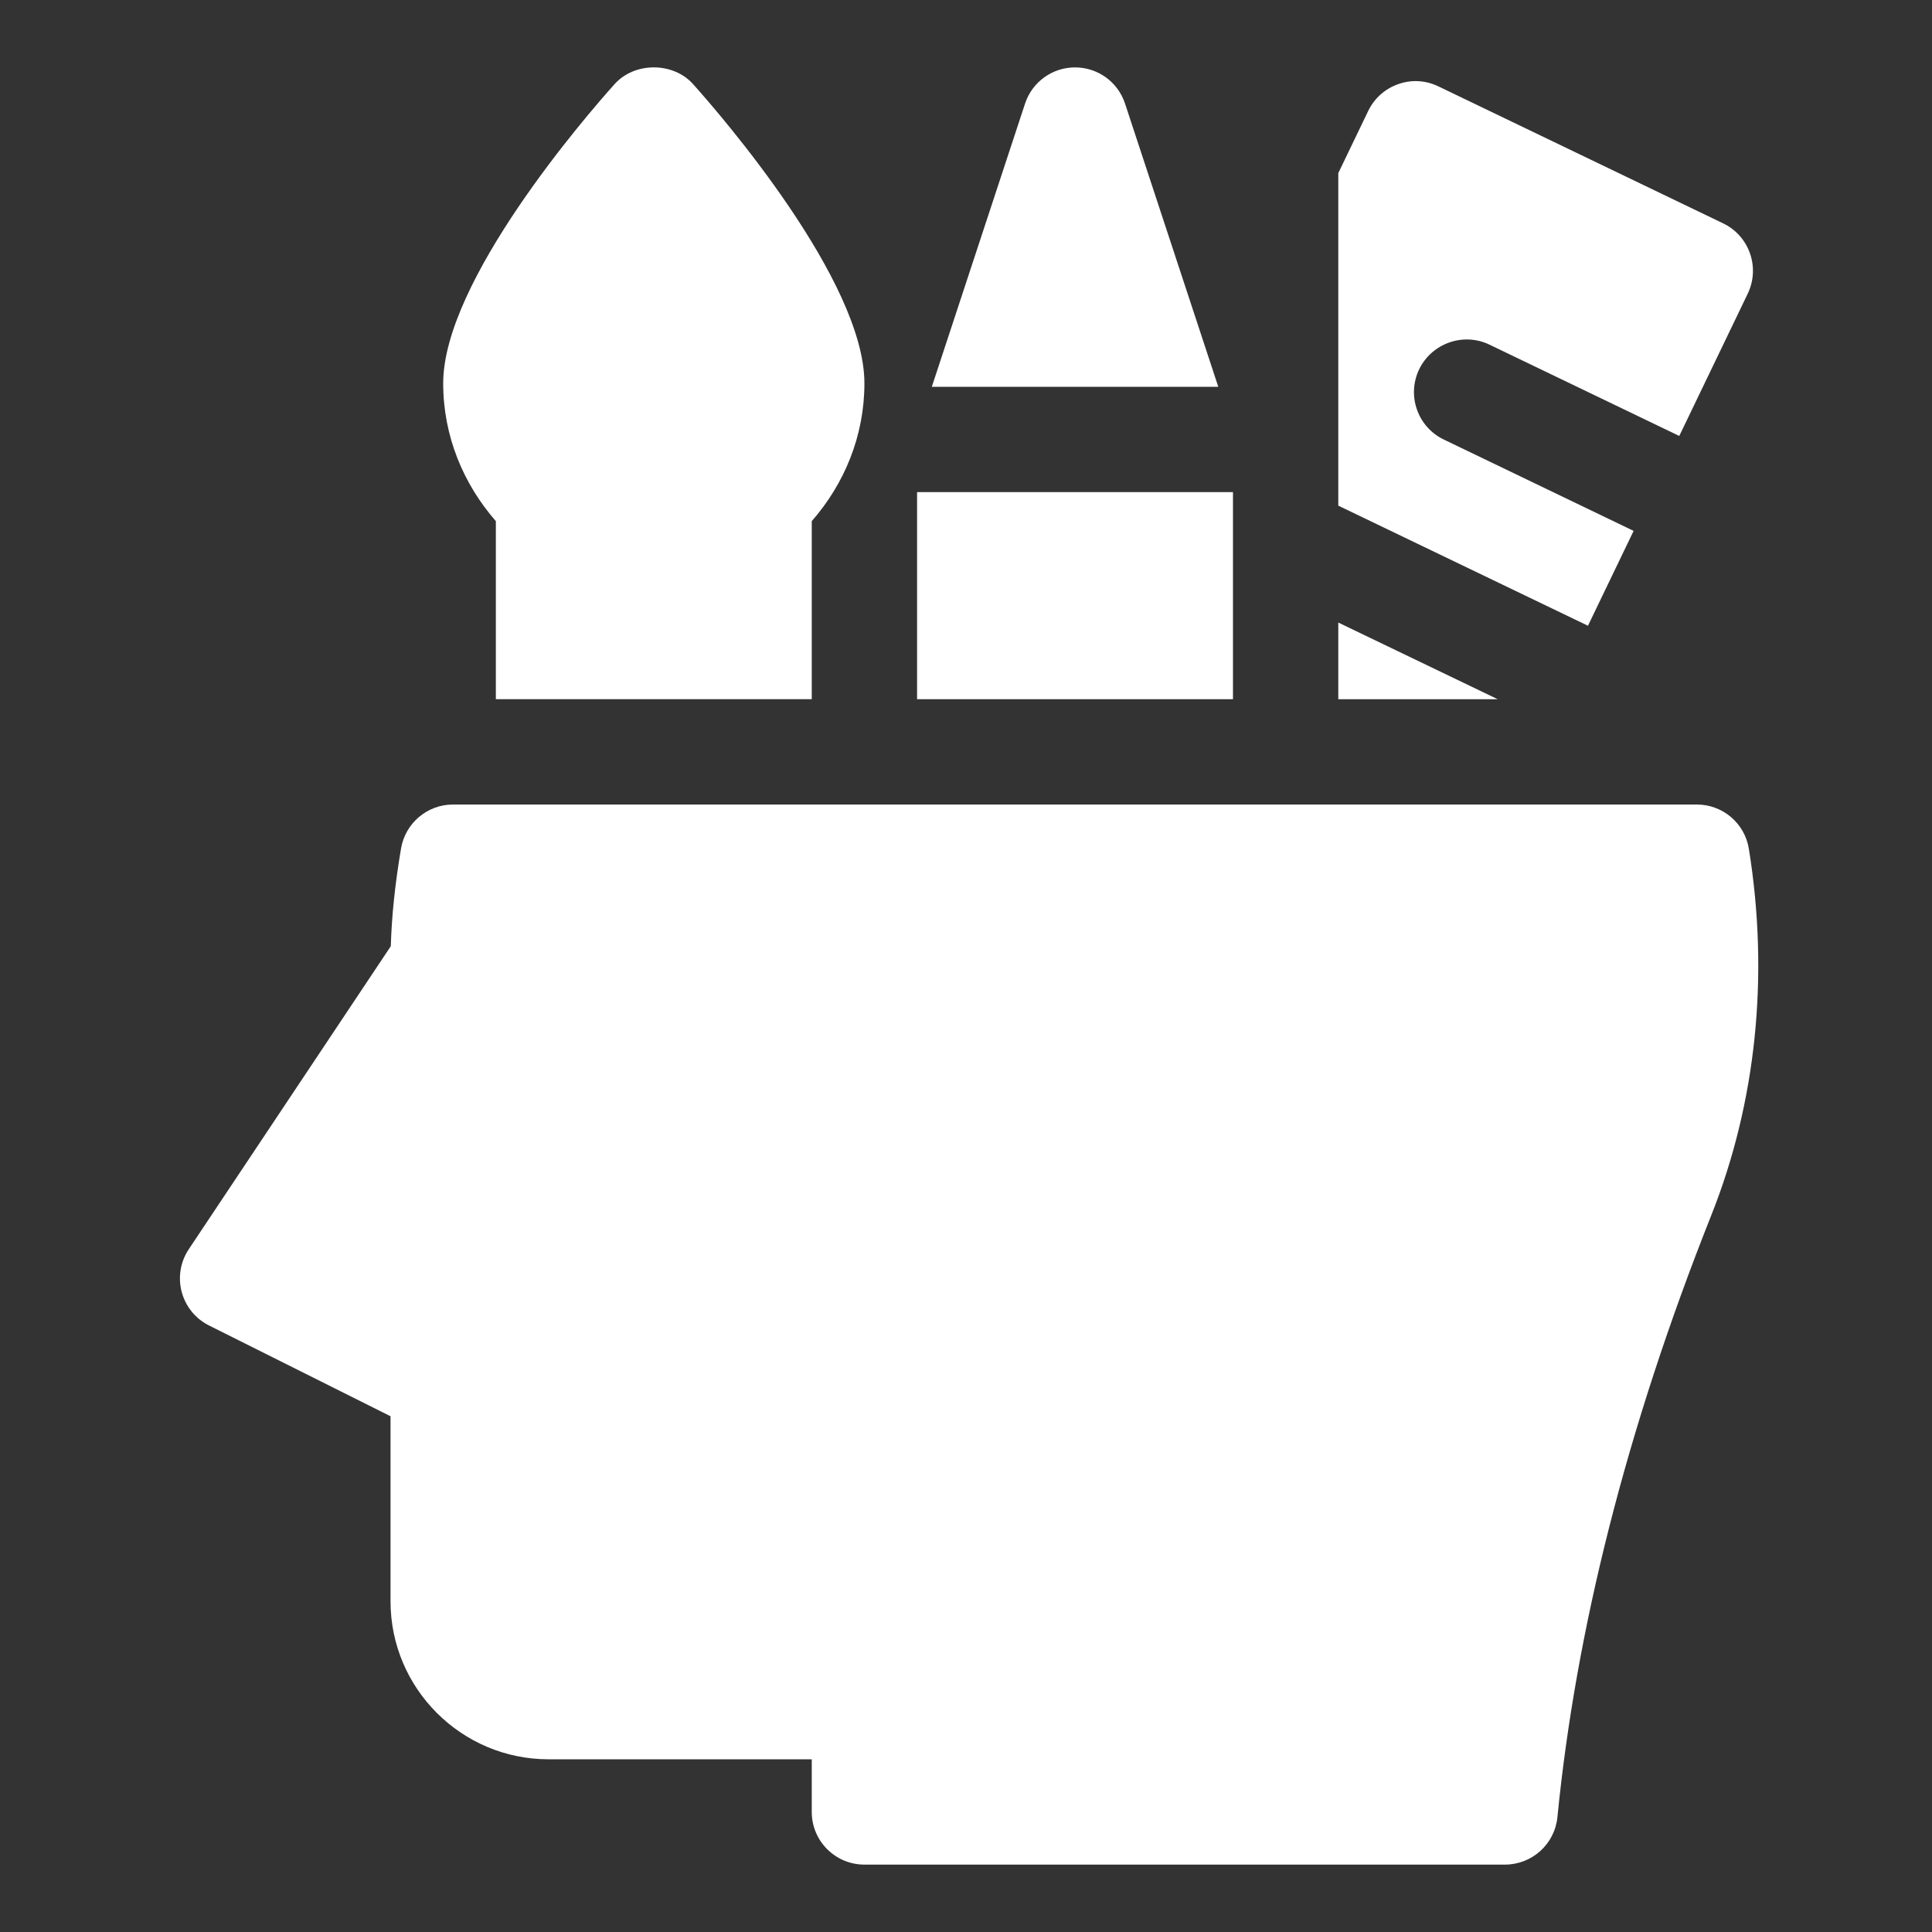 <?xml version="1.0" encoding="UTF-8"?> <svg xmlns="http://www.w3.org/2000/svg" width="43" height="43" viewBox="0 0 43 43" fill="none"><rect x="0" y="0" width="43" height="43" fill="#333333" stroke="none"/><path d="M19.239 41.5H33.496C34.098 41.5 34.603 41.044 34.663 40.444C35.073 36.297 36.194 31.81 38.088 27.047C39.089 24.531 39.379 21.713 38.924 18.892C38.833 18.324 38.343 17.906 37.767 17.906H10.082C9.51 17.906 9.022 18.32 8.926 18.883C8.791 19.682 8.718 20.384 8.698 21.059L4.202 27.803C4.015 28.082 3.958 28.429 4.044 28.754C4.131 29.079 4.352 29.352 4.653 29.501L8.692 31.521V35.641C8.692 37.579 10.27 39.156 12.208 39.156H18.067V40.328C18.067 40.976 18.592 41.5 19.239 41.5Z" fill="white"></path><path d="M22.816 2.301C22.975 1.823 23.422 1.5 23.927 1.5C24.432 1.5 24.879 1.823 25.038 2.301L27.115 8.609H20.739L22.816 2.301Z" fill="white"></path><path d="M20.411 10.953H27.442V15.562H20.411V10.953Z" fill="white"></path><path d="M18.067 15.562V11.599C18.788 10.775 19.239 9.71 19.239 8.531C19.239 6.256 16.061 2.58 15.424 1.871C14.98 1.376 14.124 1.376 13.68 1.871C13.042 2.58 9.864 6.256 9.864 8.531C9.864 9.71 10.316 10.775 11.036 11.599V15.562H18.067Z" fill="white"></path><path d="M33.151 7.671L37.375 9.703L38.899 6.536C39.179 5.952 38.935 5.252 38.351 4.971L32.015 1.923C31.734 1.786 31.412 1.767 31.119 1.873C30.826 1.975 30.586 2.19 30.451 2.471L29.786 3.853V11.254L35.343 13.927L36.359 11.816L32.135 9.783C31.551 9.503 31.306 8.803 31.586 8.219C31.869 7.638 32.571 7.391 33.151 7.671Z" fill="white"></path><path d="M29.786 15.563H33.335L29.786 13.856V15.563Z" fill="white"></path></svg> 